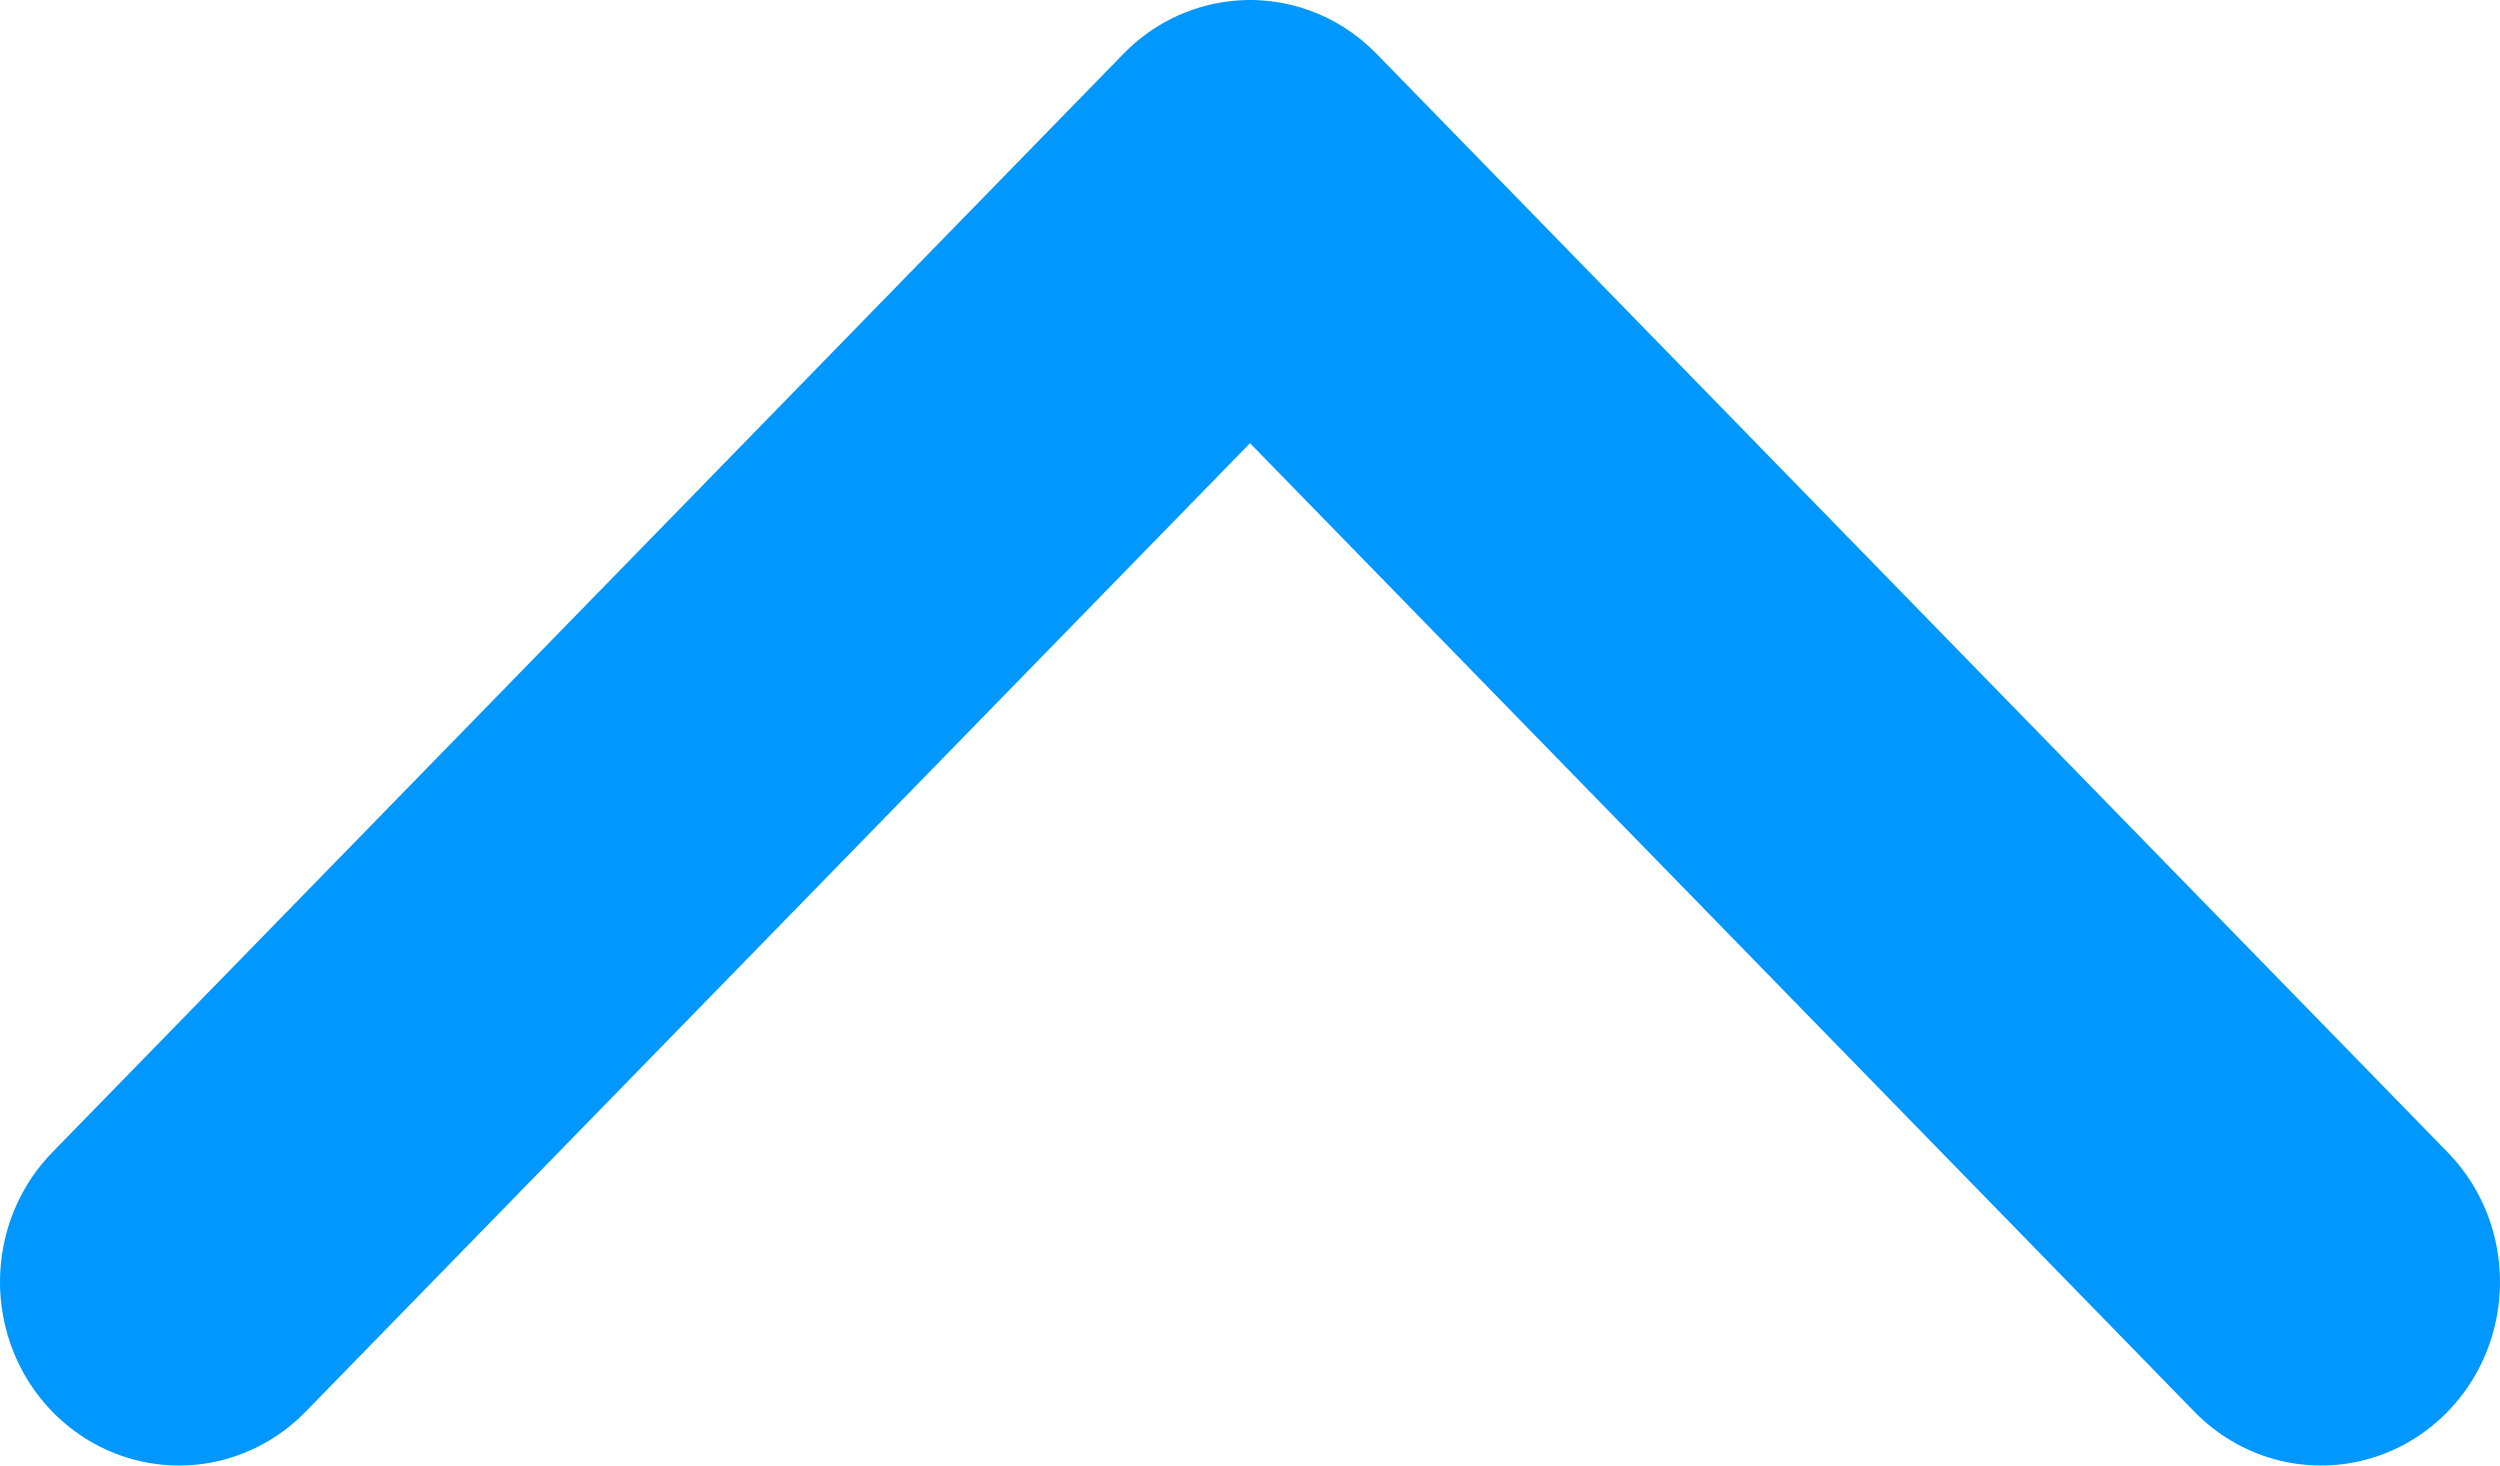 <svg width="58" height="34" viewBox="0 0 58 34" fill="none" xmlns="http://www.w3.org/2000/svg">
<path fill-rule="evenodd" clip-rule="evenodd" d="M28.515 0.03C27.583 0.142 26.716 0.574 26.056 1.257L1.209 26.739C0.162 27.817 -0.243 29.386 0.145 30.855C0.532 32.324 1.655 33.468 3.089 33.858C4.523 34.248 6.051 33.823 7.097 32.744L29 10.282L50.903 32.744C51.949 33.823 53.477 34.248 54.911 33.858C56.345 33.468 57.468 32.324 57.855 30.855C58.243 29.386 57.838 27.817 56.791 26.739L31.944 1.257C31.046 0.328 29.781 -0.125 28.515 0.03Z" fill="#0097FF"/>
</svg>
